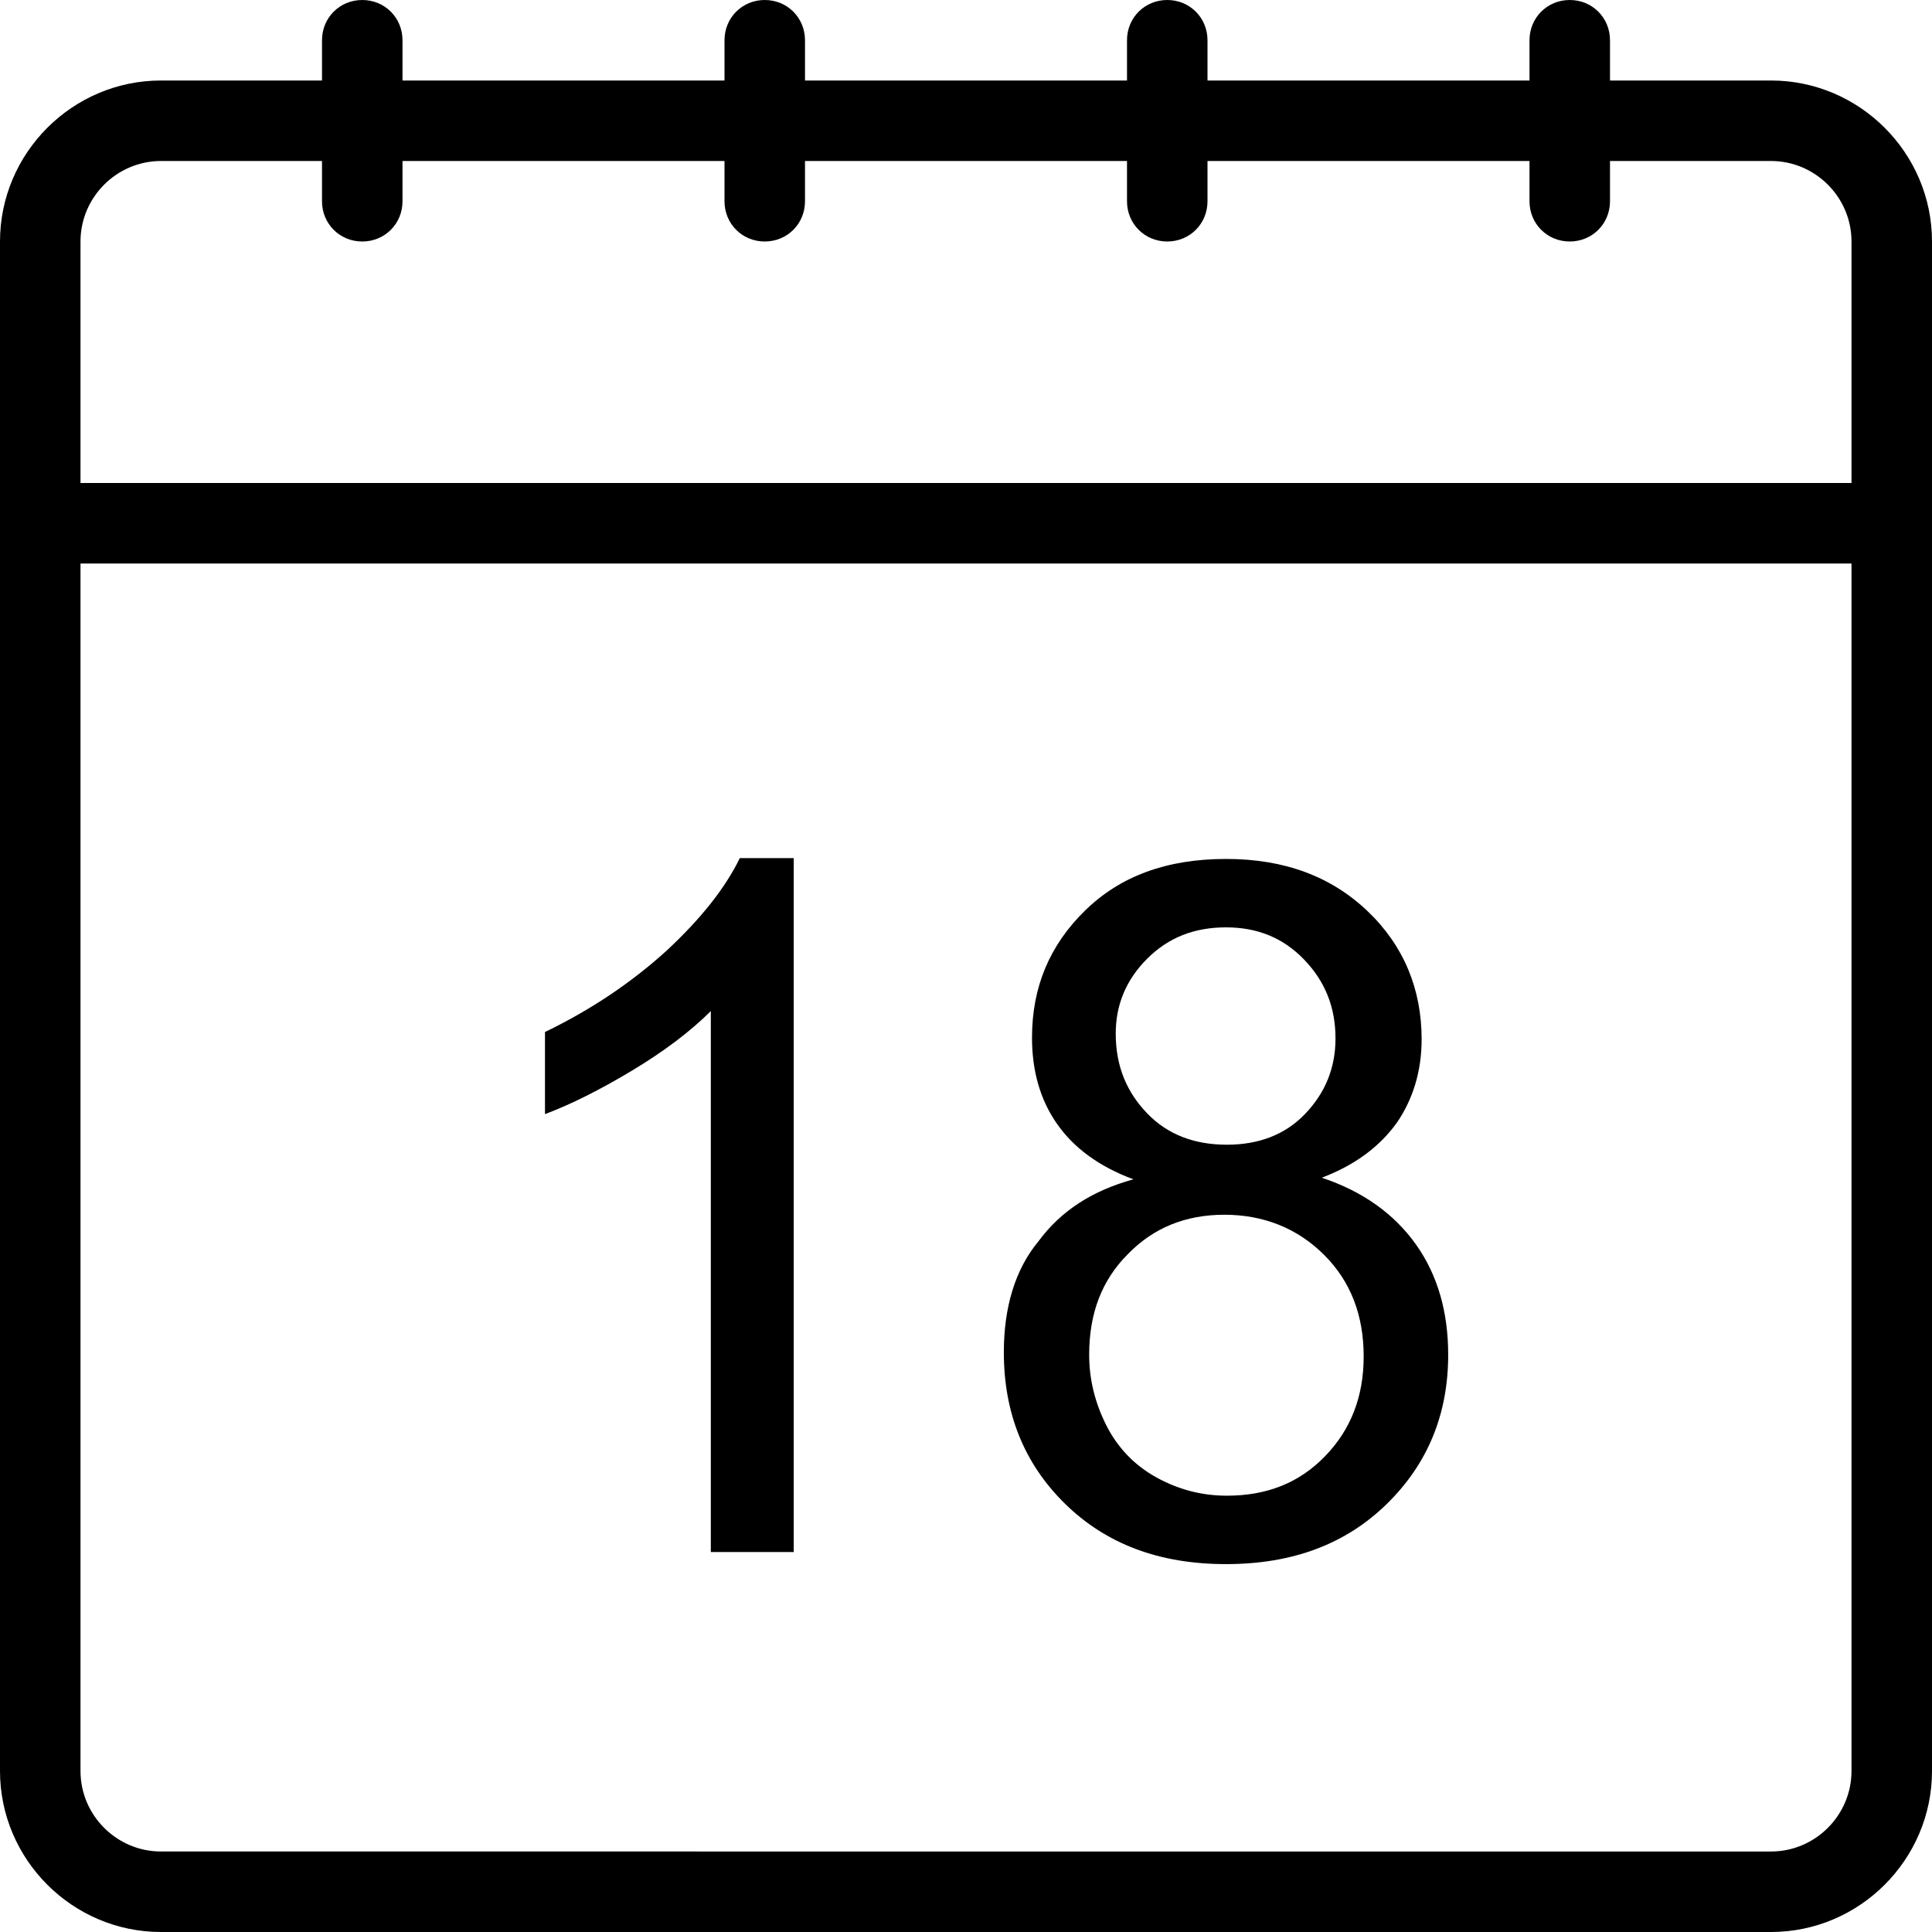 <?xml version="1.0" encoding="utf-8"?>
<svg version="1.1" id="Layer_1" xmlns="http://www.w3.org/2000/svg" xmlns:xlink="http://www.w3.org/1999/xlink" x="0px" y="0px"
	 viewBox="0 0 24 24" style="enable-background:new 0 0 24 24;" xml:space="preserve">
<title>Designed by www.shapes4free.com</title>
<g>
	<path d="M8.83,12.56v6.72h1.03v-8.62H9.19c-0.18,0.37-0.48,0.75-0.91,1.15c-0.43,0.39-0.93,0.73-1.51,1.01v1.02
		c0.32-0.12,0.68-0.3,1.08-0.54S8.58,12.81,8.83,12.56z"/>
	<path d="M12.47,16.8c0,0.75,0.25,1.38,0.76,1.88c0.51,0.5,1.17,0.75,2,0.75c0.83,0,1.49-0.25,2-0.75s0.76-1.12,0.76-1.85
		c0-0.53-0.13-0.99-0.4-1.37c-0.27-0.38-0.66-0.66-1.17-0.83c0.42-0.16,0.72-0.39,0.93-0.68c0.2-0.29,0.31-0.64,0.31-1.04
		c0-0.62-0.22-1.16-0.67-1.59s-1.03-0.65-1.76-0.65c-0.73,0-1.31,0.21-1.75,0.64s-0.66,0.95-0.66,1.58c0,0.41,0.1,0.77,0.31,1.07
		c0.21,0.3,0.52,0.53,0.95,0.69c-0.51,0.14-0.9,0.39-1.18,0.77C12.61,15.77,12.47,16.24,12.47,16.8z M13.86,12.84
		c0-0.36,0.13-0.67,0.39-0.93s0.58-0.39,0.98-0.39c0.39,0,0.71,0.13,0.97,0.4s0.39,0.59,0.39,0.98c0,0.37-0.13,0.68-0.38,0.94
		c-0.25,0.26-0.58,0.38-0.97,0.38c-0.41,0-0.74-0.13-0.99-0.39S13.86,13.25,13.86,12.84z M14.01,15.58c0.32-0.33,0.72-0.49,1.2-0.49
		c0.49,0,0.91,0.17,1.24,0.5s0.49,0.75,0.49,1.26c0,0.5-0.16,0.91-0.48,1.24s-0.72,0.49-1.22,0.49c-0.32,0-0.61-0.08-0.88-0.23
		c-0.27-0.15-0.48-0.37-0.62-0.65c-0.14-0.28-0.21-0.57-0.21-0.87C13.53,16.31,13.69,15.9,14.01,15.58z"/>
	<path d="M22,1h-2V0.5C20,0.22,19.78,0,19.5,0C19.22,0,19,0.22,19,0.5V1h-4V0.5C15,0.22,14.78,0,14.5,0C14.22,0,14,0.22,14,0.5V1h-4
		V0.5C10,0.22,9.78,0,9.5,0C9.22,0,9,0.22,9,0.5V1H5V0.5C5,0.22,4.78,0,4.5,0C4.22,0,4,0.22,4,0.5V1H2C0.9,1,0,1.9,0,3v3v1v15
		c0,1.1,0.9,2,2,2h20c1.1,0,2-0.9,2-2V7V6V3C24,1.9,23.1,1,22,1z M23,22c0,0.55-0.45,1-1,1H2c-0.55,0-1-0.45-1-1V7h22V22z M1,6V3
		c0-0.55,0.45-1,1-1h2v0.5C4,2.78,4.22,3,4.5,3C4.78,3,5,2.78,5,2.5V2h4v0.5C9,2.78,9.22,3,9.5,3C9.78,3,10,2.78,10,2.5V2h4v0.5
		C14,2.78,14.22,3,14.5,3C14.78,3,15,2.78,15,2.5V2h4v0.5C19,2.78,19.22,3,19.5,3C19.78,3,20,2.78,20,2.5V2h2c0.55,0,1,0.45,1,1v3H1
		z"/>
</g>
</svg>
